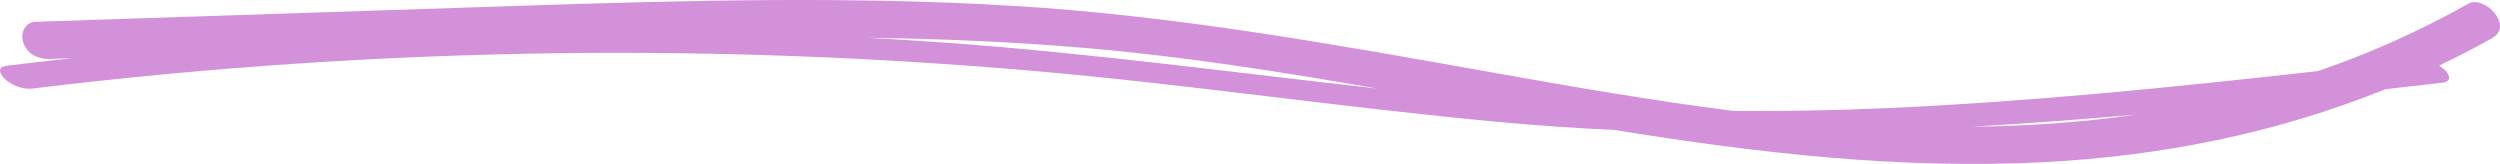 <svg width="183" height="12" viewBox="0 0 183 12" fill="none" xmlns="http://www.w3.org/2000/svg">
<path id="Vector" d="M182.4 2.809C181.124 3.519 179.838 4.183 178.542 4.802C178.699 4.901 178.846 5.014 178.974 5.139C179.417 5.578 179.378 5.987 178.796 6.054C177.403 6.212 176.009 6.37 174.616 6.529C166.508 9.799 158.067 11.434 149.617 11.869C139.112 12.41 128.626 11.207 118.2 9.516C115.44 9.385 112.678 9.199 109.915 8.946C98.42 7.896 86.963 6.169 75.462 5.175C64.038 4.188 52.59 3.759 41.145 3.892C28.195 4.045 15.25 4.914 2.35 6.483C1.697 6.562 0.833 6.258 0.3 5.727C-0.145 5.285 -0.102 4.883 0.478 4.812C2.088 4.615 3.699 4.434 5.311 4.26C4.743 4.278 4.173 4.298 3.606 4.316C2.94 4.339 2.029 4.056 1.71 3.131C1.422 2.293 1.962 1.616 2.565 1.595C14.525 1.199 26.484 0.801 38.444 0.412C50.357 0.026 62.287 -0.288 74.196 0.43C86.015 1.14 97.72 3.253 109.442 5.341C115.247 6.376 121.072 7.385 126.91 8.123C130.631 8.149 134.356 8.08 138.083 7.916C148.632 7.449 159.16 6.381 169.678 5.203C172.064 4.383 174.425 3.425 176.757 2.308C178.083 1.674 179.395 0.99 180.697 0.264C181.829 -0.367 184.075 1.871 182.4 2.806V2.809ZM63.491 2.763C65.435 2.873 67.379 2.99 69.323 3.131C79.845 3.892 90.328 5.313 100.826 6.483C93.834 5.267 86.833 4.158 79.797 3.542C74.367 3.067 68.93 2.839 63.491 2.763ZM144.345 9.273C148.35 9.24 152.359 8.966 156.34 8.391C152.343 8.741 148.345 9.043 144.345 9.273Z" fill="#D391D9"/>
</svg>
